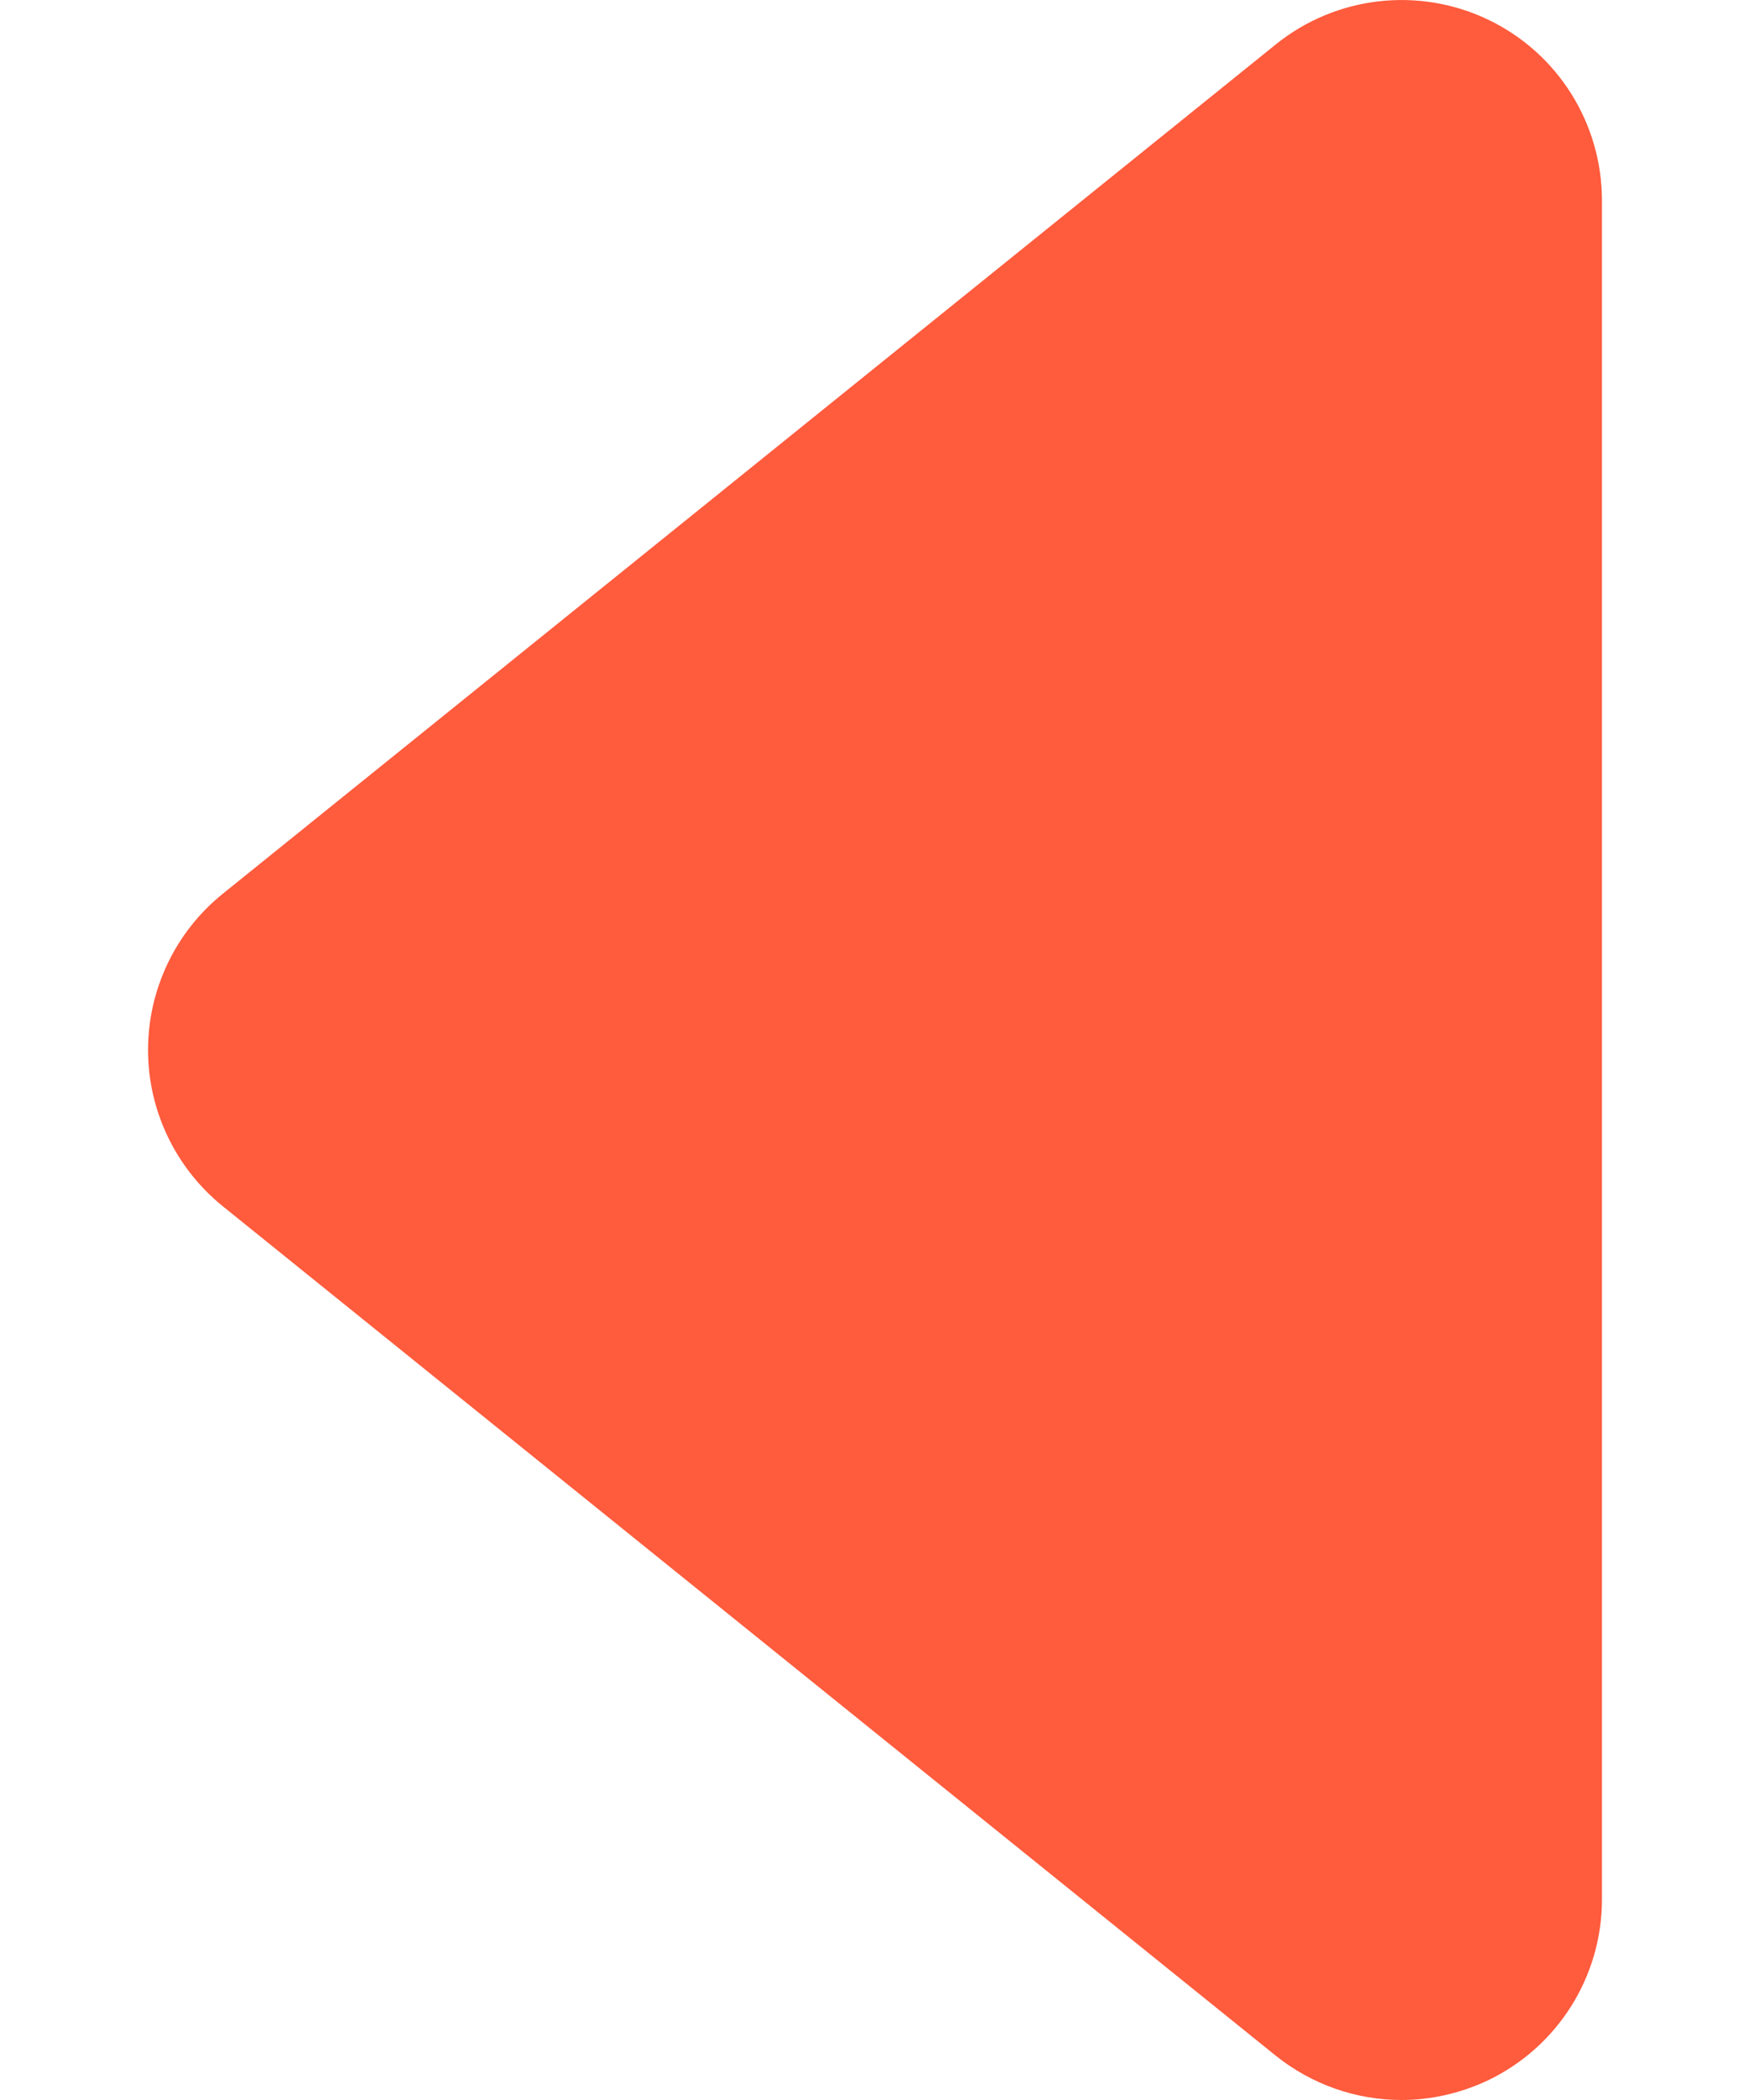 <svg width="10" height="12" viewBox="0 0 10 12" fill="none" xmlns="http://www.w3.org/2000/svg">
<path d="M9.154 1.146V10.854C9.154 11.295 8.901 11.697 8.502 11.888C8.345 11.962 8.176 12 8.008 12C7.752 12 7.497 11.913 7.289 11.746L1.272 6.892C1.003 6.674 0.846 6.346 0.846 6C0.846 5.654 1.003 5.325 1.272 5.108L7.29 0.254C7.633 -0.023 8.105 -0.078 8.503 0.112C8.901 0.302 9.154 0.704 9.154 1.146Z" fill="#FF5B3D"/>
</svg>
